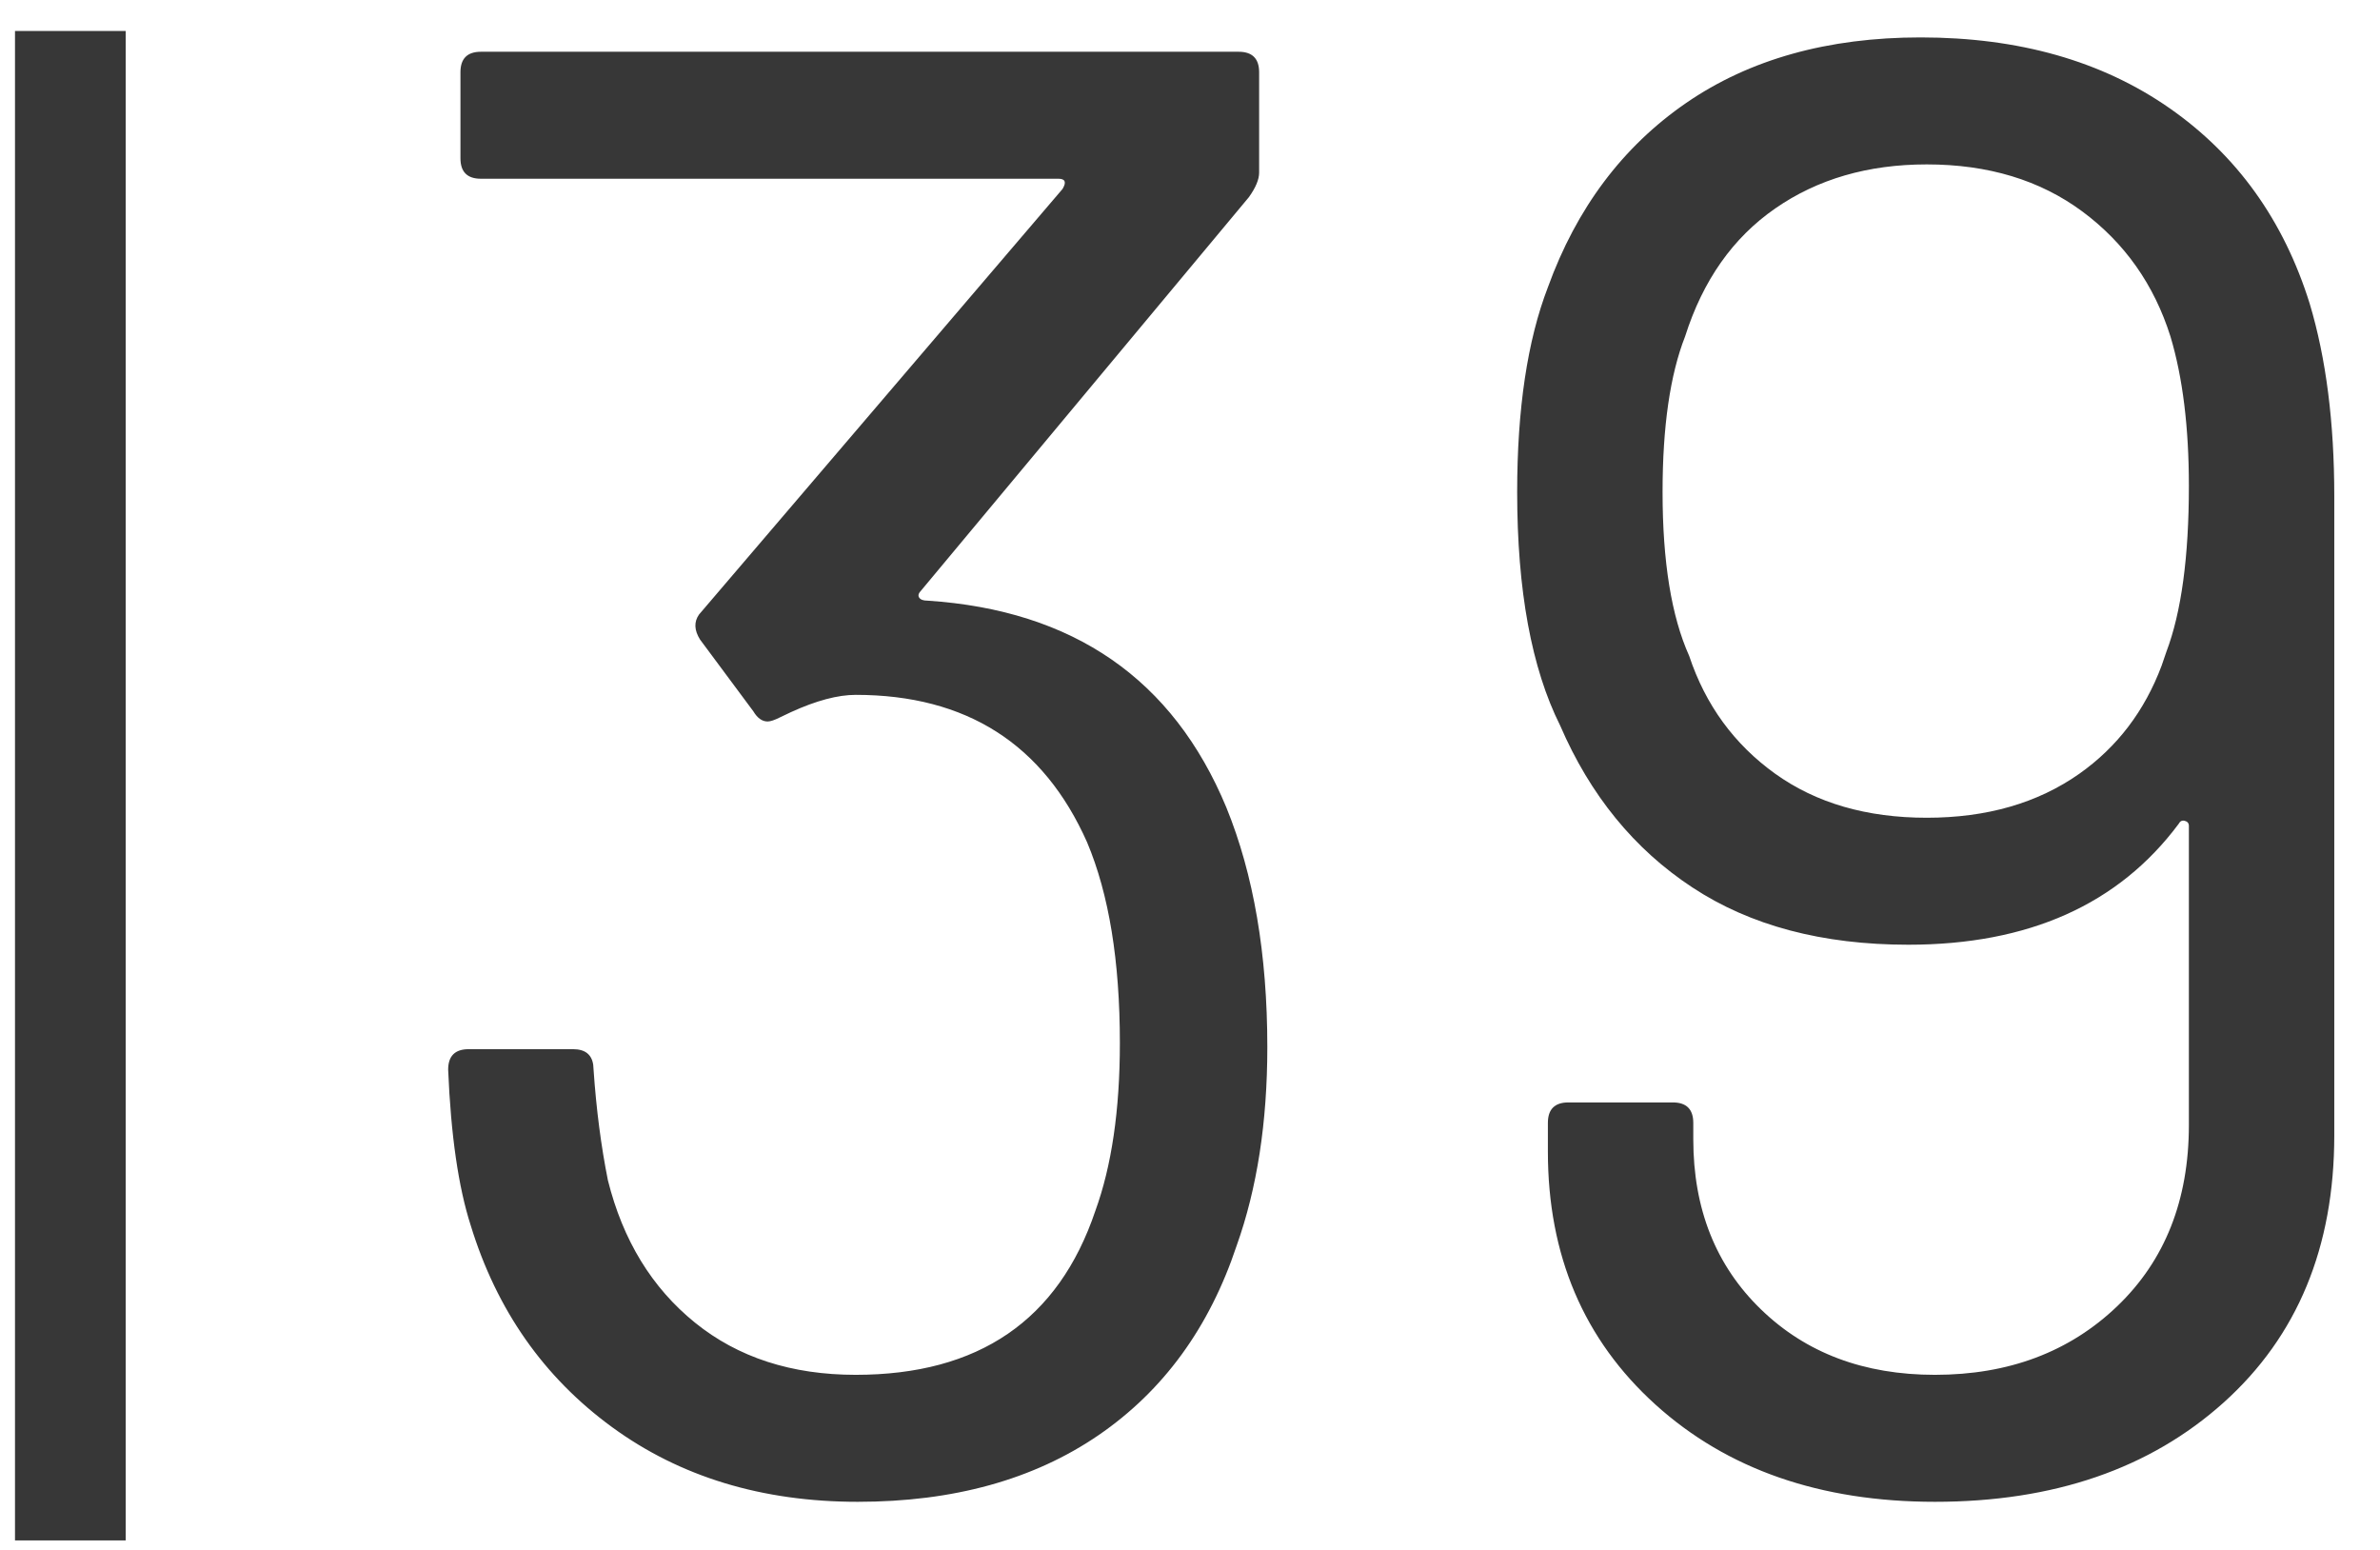 <?xml version="1.0" encoding="UTF-8"?>
<svg width="43px" height="28px" viewBox="0 0 43 28" version="1.1" xmlns="http://www.w3.org/2000/svg" xmlns:xlink="http://www.w3.org/1999/xlink">
    <title>MH_Archiv_39</title>
    <g id="Monats-Highlights-Übersicht" stroke="none" stroke-width="1" fill="none" fill-rule="evenodd">
        <g id="Assets_MH39" transform="translate(-134, -532)" fill="#373737" fill-rule="nonzero">
            <path d="M136.271,532.559 L136.271,559.828 L134.271,559.828 L134.271,532.559 L136.271,532.559 Z M156.379,532.935 C156.626,532.935 156.749,533.059 156.749,533.305 L156.749,535.118 C156.749,535.242 156.687,535.39 156.564,535.562 L150.644,542.666 C150.595,542.716 150.582,542.759 150.607,542.796 C150.632,542.833 150.681,542.851 150.755,542.851 C153.394,543.024 155.195,544.27 156.157,546.588 C156.65,547.797 156.897,549.24 156.897,550.917 C156.897,552.274 156.712,553.47 156.342,554.506 C155.849,555.986 155.016,557.127 153.845,557.929 C152.673,558.73 151.224,559.131 149.497,559.131 C147.77,559.131 146.29,558.681 145.057,557.781 C143.824,556.88 142.973,555.666 142.504,554.136 C142.282,553.446 142.146,552.508 142.097,551.324 C142.097,551.078 142.22,550.954 142.467,550.954 L144.354,550.954 C144.57,550.954 144.691,551.049 144.718,551.238 L144.724,551.324 C144.773,552.04 144.86,552.706 144.983,553.322 C145.254,554.408 145.779,555.265 146.556,555.894 C147.333,556.523 148.301,556.837 149.46,556.837 C151.68,556.837 153.123,555.851 153.789,553.877 C154.085,553.063 154.233,552.052 154.233,550.843 C154.233,549.363 154.036,548.155 153.641,547.217 C152.852,545.441 151.458,544.553 149.46,544.553 C149.136,544.553 148.746,544.657 148.291,544.865 L148.091,544.96 C147.992,545.01 147.918,545.034 147.869,545.034 C147.77,545.034 147.684,544.973 147.61,544.849 L146.648,543.554 C146.542,543.385 146.536,543.234 146.63,543.101 L153.197,535.414 C153.271,535.291 153.246,535.229 153.123,535.229 L142.689,535.229 C142.442,535.229 142.319,535.106 142.319,534.859 L142.319,533.305 C142.319,533.059 142.442,532.935 142.689,532.935 L156.379,532.935 Z M168.7,532.676 C170.476,532.676 171.975,533.102 173.196,533.953 C174.417,534.804 175.261,535.982 175.73,537.486 C176.026,538.473 176.174,539.632 176.174,540.964 L176.174,552.508 C176.174,554.531 175.508,556.14 174.176,557.337 C172.844,558.533 171.105,559.131 168.959,559.131 C166.887,559.131 165.204,558.545 163.909,557.374 C162.614,556.202 161.966,554.679 161.966,552.804 L161.966,552.286 C161.966,552.04 162.089,551.916 162.336,551.916 L164.223,551.916 C164.47,551.916 164.593,552.04 164.593,552.286 L164.593,552.582 C164.593,553.84 165,554.864 165.814,555.653 C166.628,556.443 167.676,556.837 168.959,556.837 C170.291,556.837 171.389,556.424 172.252,555.598 C173.115,554.771 173.547,553.68 173.547,552.323 L173.547,546.921 C173.547,546.872 173.522,546.841 173.473,546.829 C173.424,546.816 173.387,546.835 173.362,546.884 C172.277,548.34 170.649,549.067 168.478,549.067 C166.924,549.067 165.623,548.722 164.575,548.031 C163.526,547.341 162.731,546.366 162.188,545.108 C161.67,544.072 161.411,542.666 161.411,540.89 C161.411,539.386 161.596,538.152 161.966,537.19 C162.484,535.76 163.317,534.65 164.464,533.86 C165.611,533.071 167.023,532.676 168.7,532.676 Z M168.811,534.97 C167.75,534.97 166.838,535.235 166.073,535.766 C165.308,536.296 164.766,537.067 164.445,538.078 C164.174,538.769 164.038,539.706 164.038,540.89 C164.038,542.148 164.198,543.135 164.519,543.85 C164.815,544.738 165.333,545.447 166.073,545.978 C166.813,546.508 167.726,546.773 168.811,546.773 C169.896,546.773 170.815,546.508 171.568,545.978 C172.251,545.496 172.747,544.845 173.054,544.027 L173.14,543.776 C173.411,543.061 173.547,542.062 173.547,540.779 C173.547,539.719 173.436,538.818 173.214,538.078 C172.918,537.141 172.388,536.389 171.623,535.821 C170.858,535.254 169.921,534.97 168.811,534.97 Z" id="MH_Archiv_39"></path>
        </g>
    </g>
</svg>